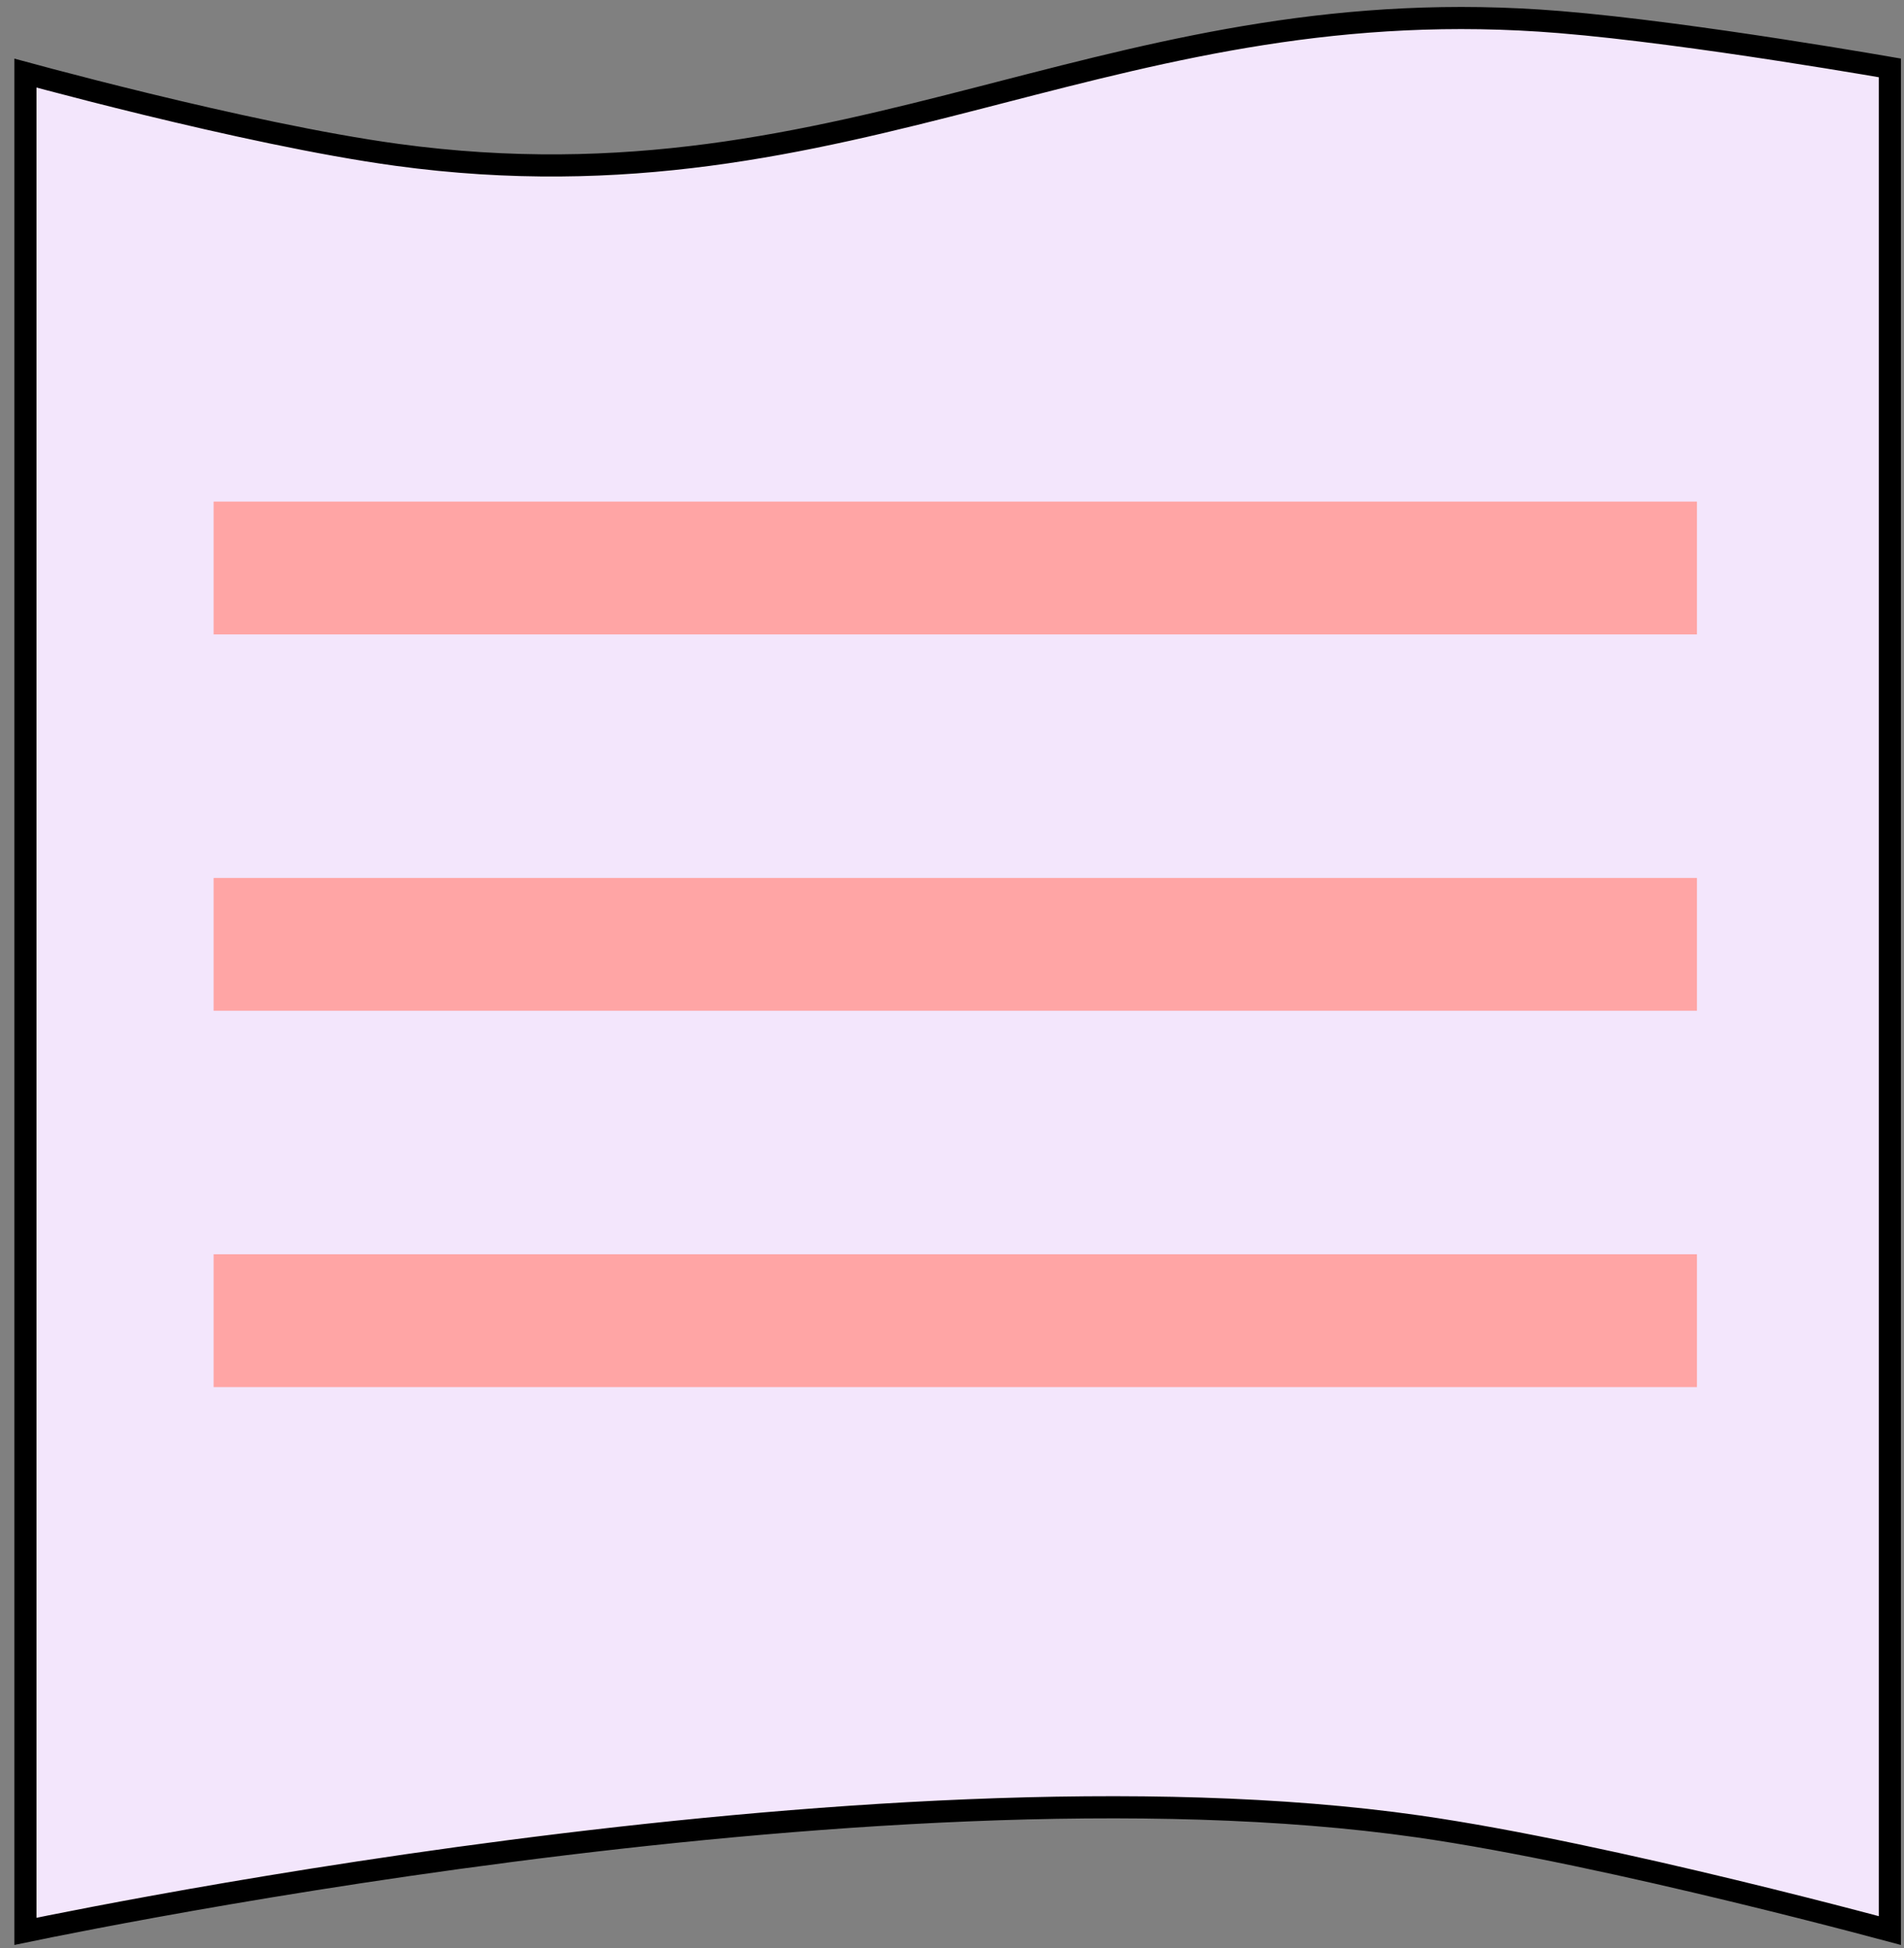 <?xml version="1.0" encoding="UTF-8"?> <svg xmlns="http://www.w3.org/2000/svg" width="86" height="88" viewBox="0 0 86 88" fill="none"><rect x="0" y="0" width="86" height="88" fill="#808080" stroke="none"/> <path d="M85.361 87.207C84.984 87.106 84.45 86.964 83.789 86.791C82.413 86.432 80.49 85.939 78.294 85.409C73.909 84.348 68.424 83.128 64.071 82.505C51.718 80.737 35.824 81.96 23.049 83.615C16.655 84.444 11.03 85.382 7.003 86.114C4.99 86.48 3.376 86.794 2.264 87.016C1.803 87.109 1.429 87.186 1.148 87.244V3.302C1.435 3.38 1.812 3.481 2.264 3.6C3.356 3.889 4.884 4.284 6.627 4.708C10.108 5.554 14.467 6.523 17.933 6.995C28.26 8.402 36.325 6.457 44.33 4.396C44.609 4.324 44.888 4.252 45.167 4.18C52.892 2.187 60.627 0.191 70.459 0.998C73.459 1.244 77.285 1.778 80.368 2.253C81.908 2.49 83.26 2.712 84.227 2.874C84.709 2.955 85.095 3.021 85.361 3.067V87.207Z" fill="#F3E6FC" stroke="black"></path> <rect x="9.648" y="22.658" width="67" height="6" fill="#FFA5A5"></rect> <rect x="9.648" y="39.658" width="67" height="6" fill="#FFA5A5"></rect> <rect x="9.648" y="56.658" width="67" height="6" fill="#FFA5A5"></rect> </svg> 